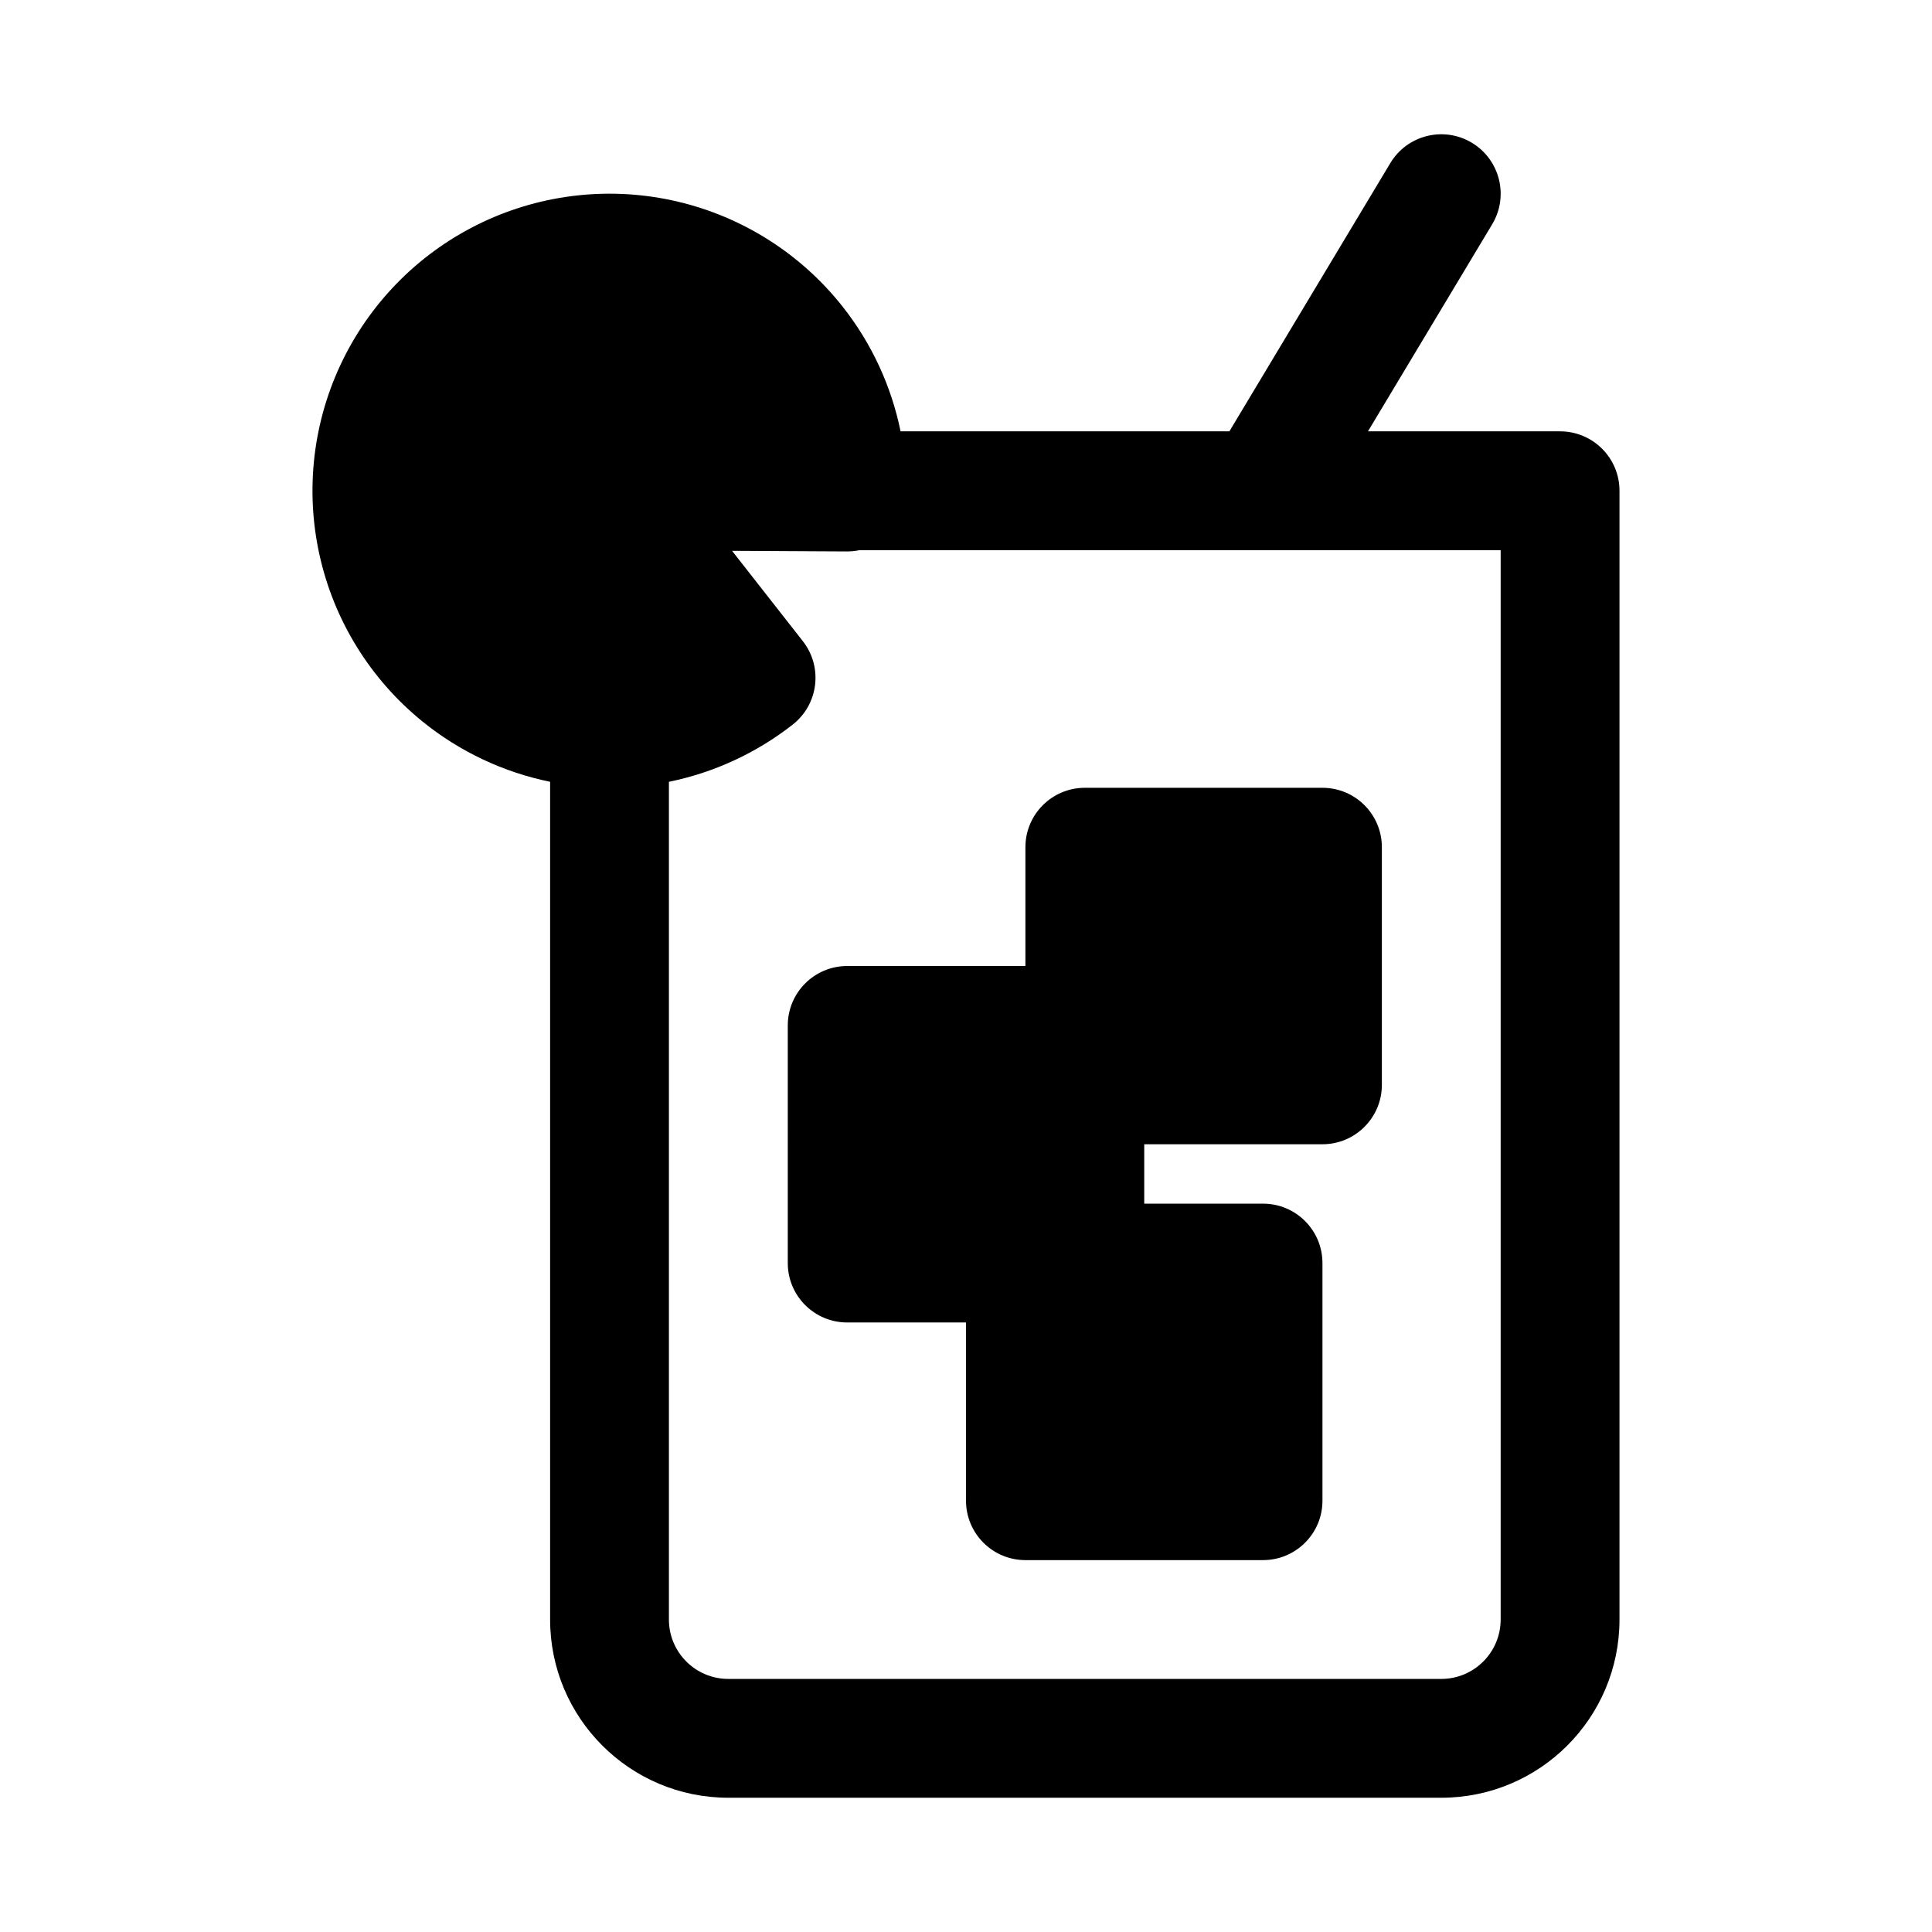 <?xml version="1.0" encoding="UTF-8"?>
<!-- Uploaded to: SVG Repo, www.svgrepo.com, Generator: SVG Repo Mixer Tools -->
<svg fill="#000000" width="800px" height="800px" version="1.1" viewBox="144 144 512 512" xmlns="http://www.w3.org/2000/svg">
 <g>
  <path d="m352.77 415.75c0-8.695 7.051-15.746 15.746-15.746h47.23v-31.488c0-8.695 7.051-15.742 15.746-15.742h62.973c8.699 0 15.746 7.047 15.746 15.742v62.977c0 8.695-7.047 15.746-15.746 15.746h-47.23v15.742h31.488c8.695 0 15.742 7.051 15.742 15.746v62.977c0 8.691-7.047 15.742-15.742 15.742h-62.977c-8.695 0-15.742-7.051-15.742-15.742v-47.234h-31.488c-8.695 0-15.746-7.051-15.746-15.742z"/>
  <path d="m539.45 203.43c4.473-7.457 2.055-17.129-5.402-21.602s-17.125-2.055-21.602 5.398l-42.645 71.078h-87.141c-2.441-11.965-7.652-23.273-15.301-32.98-11.031-14-26.488-23.84-43.84-27.914-17.348-4.07-35.57-2.137-51.676 5.488-16.109 7.629-29.152 20.496-36.996 36.5-7.848 16.004-10.027 34.195-6.191 51.598 3.836 17.406 13.469 32.992 27.316 44.215 9.883 8.008 21.496 13.453 33.812 15.969v222.01c0 26.082 21.148 47.23 47.234 47.23h188.93c26.09 0 47.234-21.148 47.234-47.23v-299.14c0-8.695-7.051-15.742-15.746-15.742h-50.91zm-218.18 147.75v222.01c0 8.691 7.051 15.742 15.746 15.742h188.93c8.695 0 15.746-7.051 15.746-15.742v-283.39h-62.719c-0.18 0.004-0.363 0.004-0.543 0h-106.66c-1.078 0.227-2.199 0.344-3.348 0.34l-30.418-0.164 18.762 23.941c5.363 6.844 4.16 16.742-2.684 22.102-9.672 7.578-20.918 12.738-32.809 15.168z" fill-rule="evenodd"/>
 </g>
</svg>
